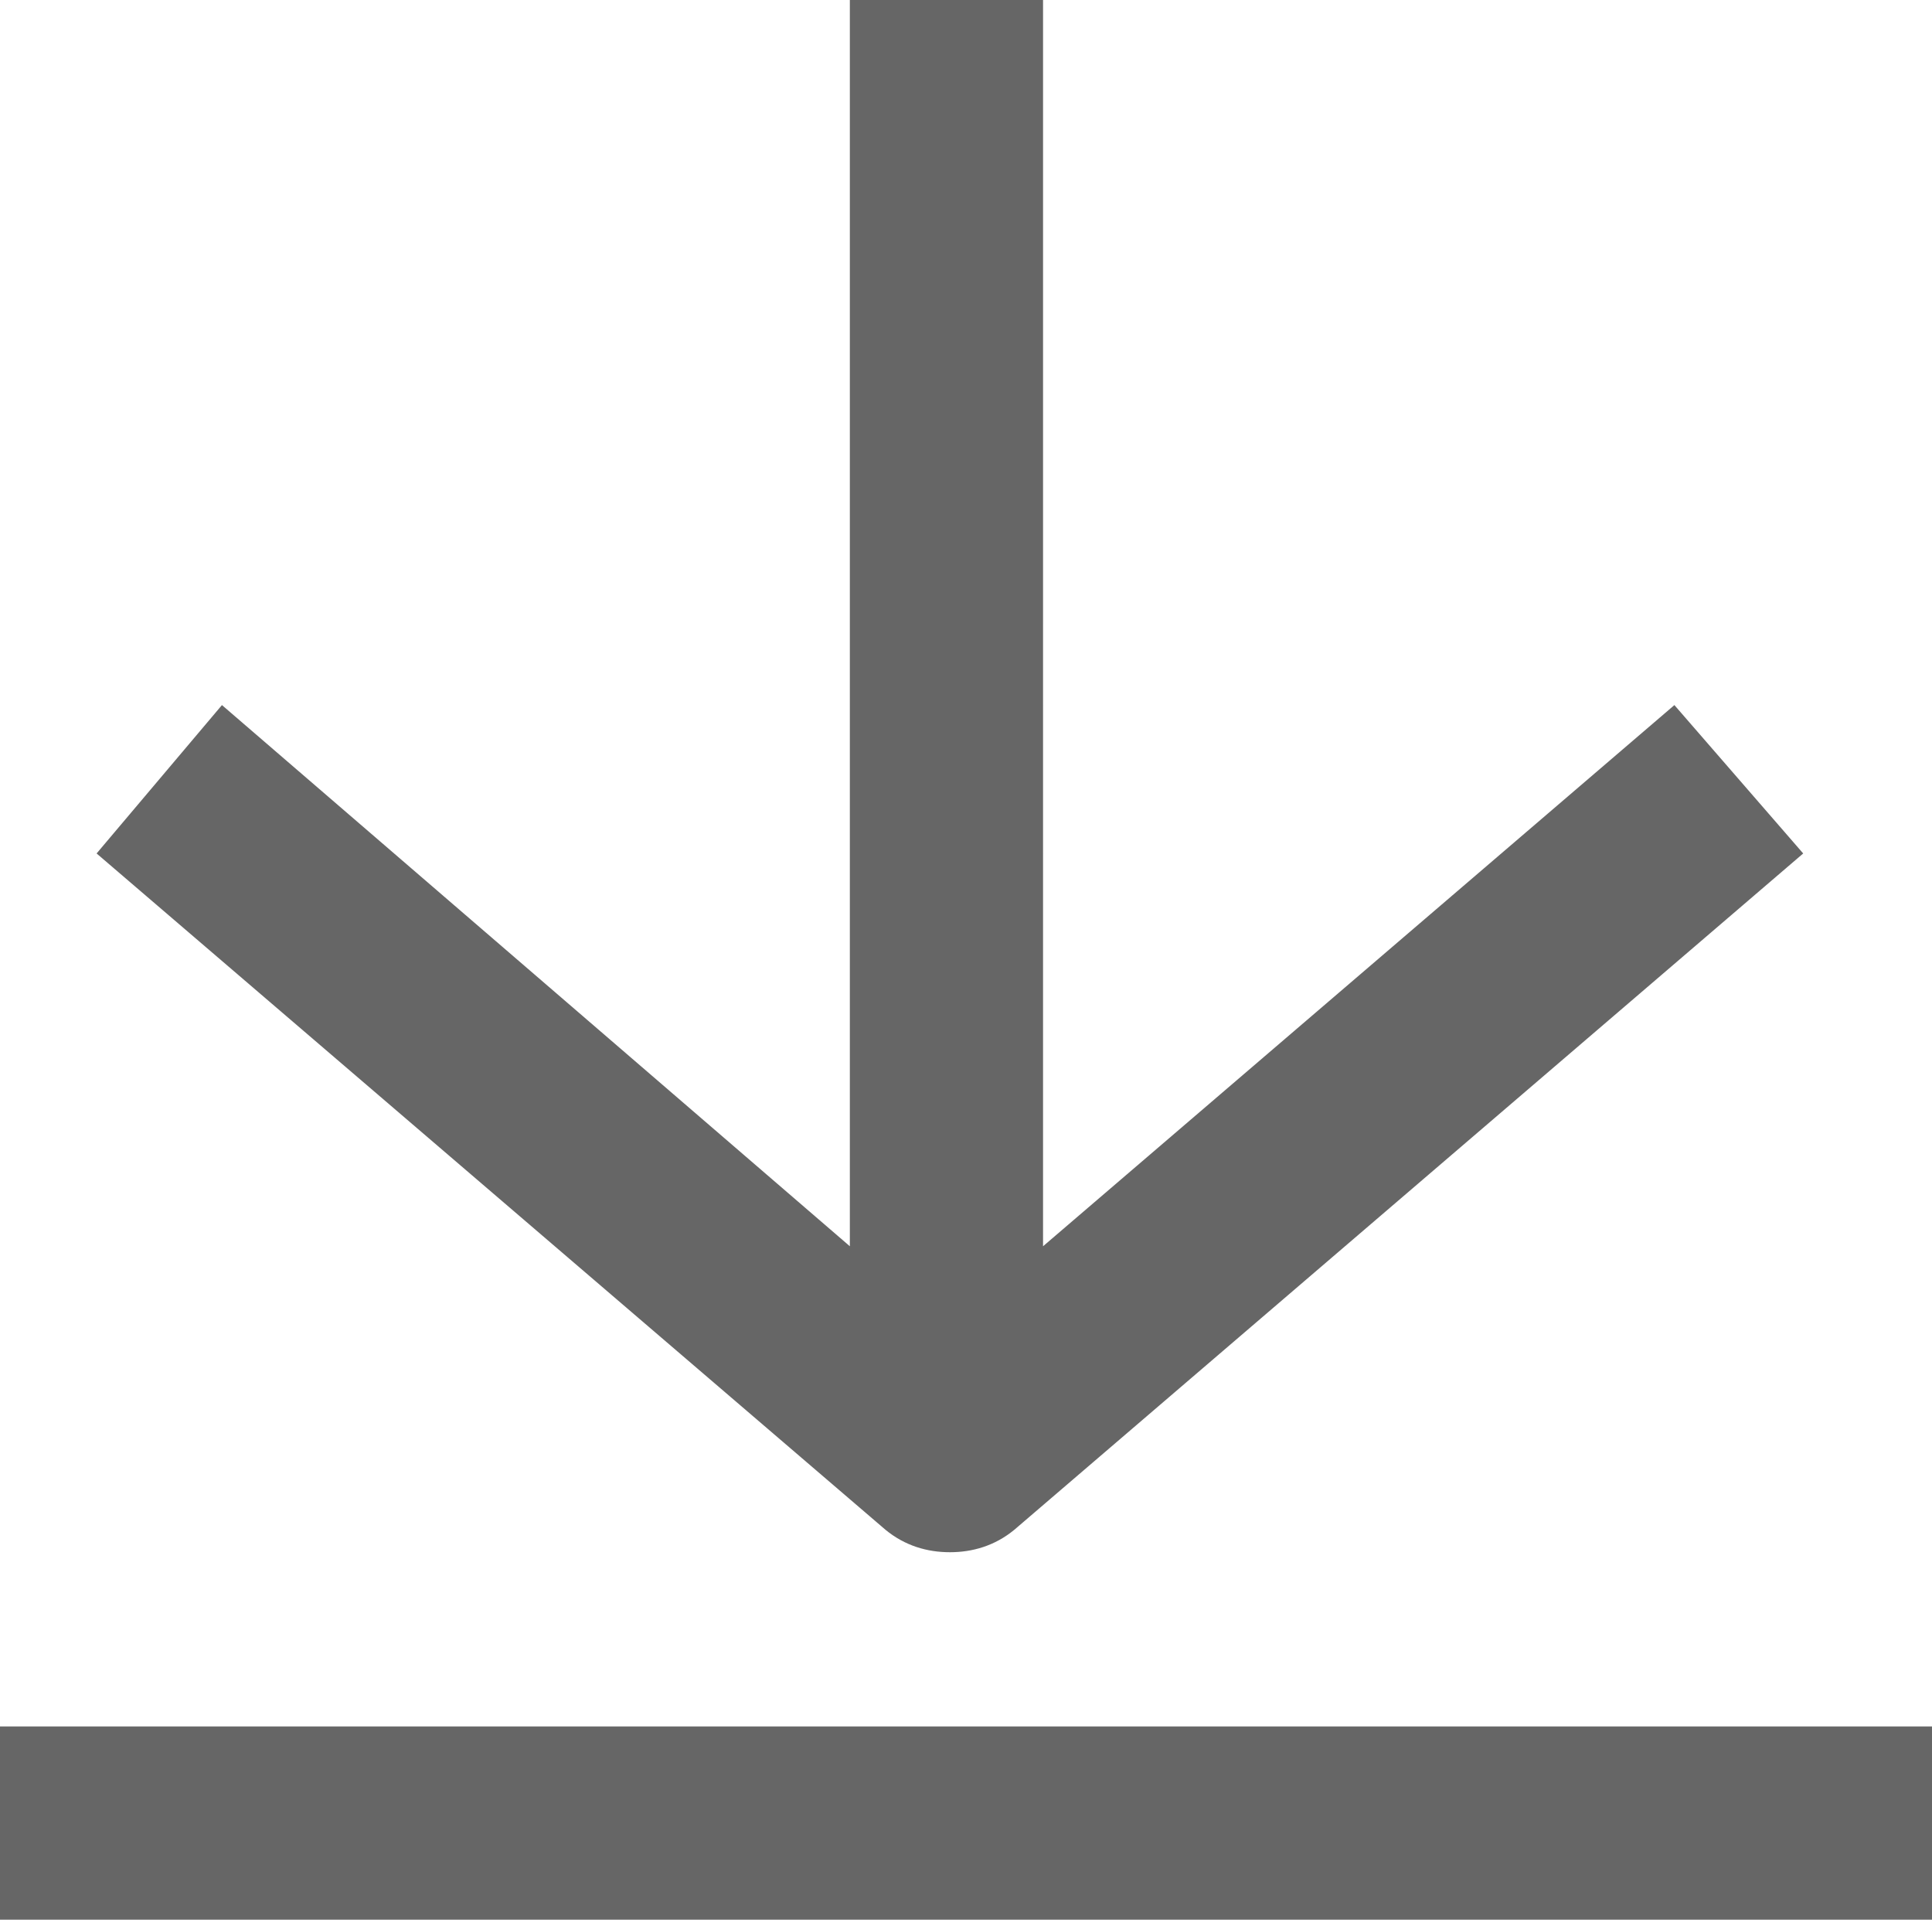 <?xml version="1.0" encoding="utf-8"?>
<!-- Generator: Adobe Illustrator 26.2.1, SVG Export Plug-In . SVG Version: 6.00 Build 0)  -->
<svg version="1.1" id="Livello_1" xmlns="http://www.w3.org/2000/svg" xmlns:xlink="http://www.w3.org/1999/xlink" x="0px" y="0px"
	 viewBox="0 0 336 333.8" style="enable-background:new 0 0 336 333.8;" xml:space="preserve">
<style type="text/css">
	.st0{fill:#666666;}
</style>
<g>
	<path class="st0" d="M0,300.2h336v33.6H0V300.2z"/>
	<path class="st0" d="M147.8,0v216.7L38.6,122.6l-21.8,25.8L154,266c3.4,2.8,7.3,3.9,11.2,3.9c3.9,0,7.8-1.1,11.2-3.9l137.2-117.6
		l-22.4-25.8l-109.8,94.1V0L147.8,0z"/>
</g>
</svg>
